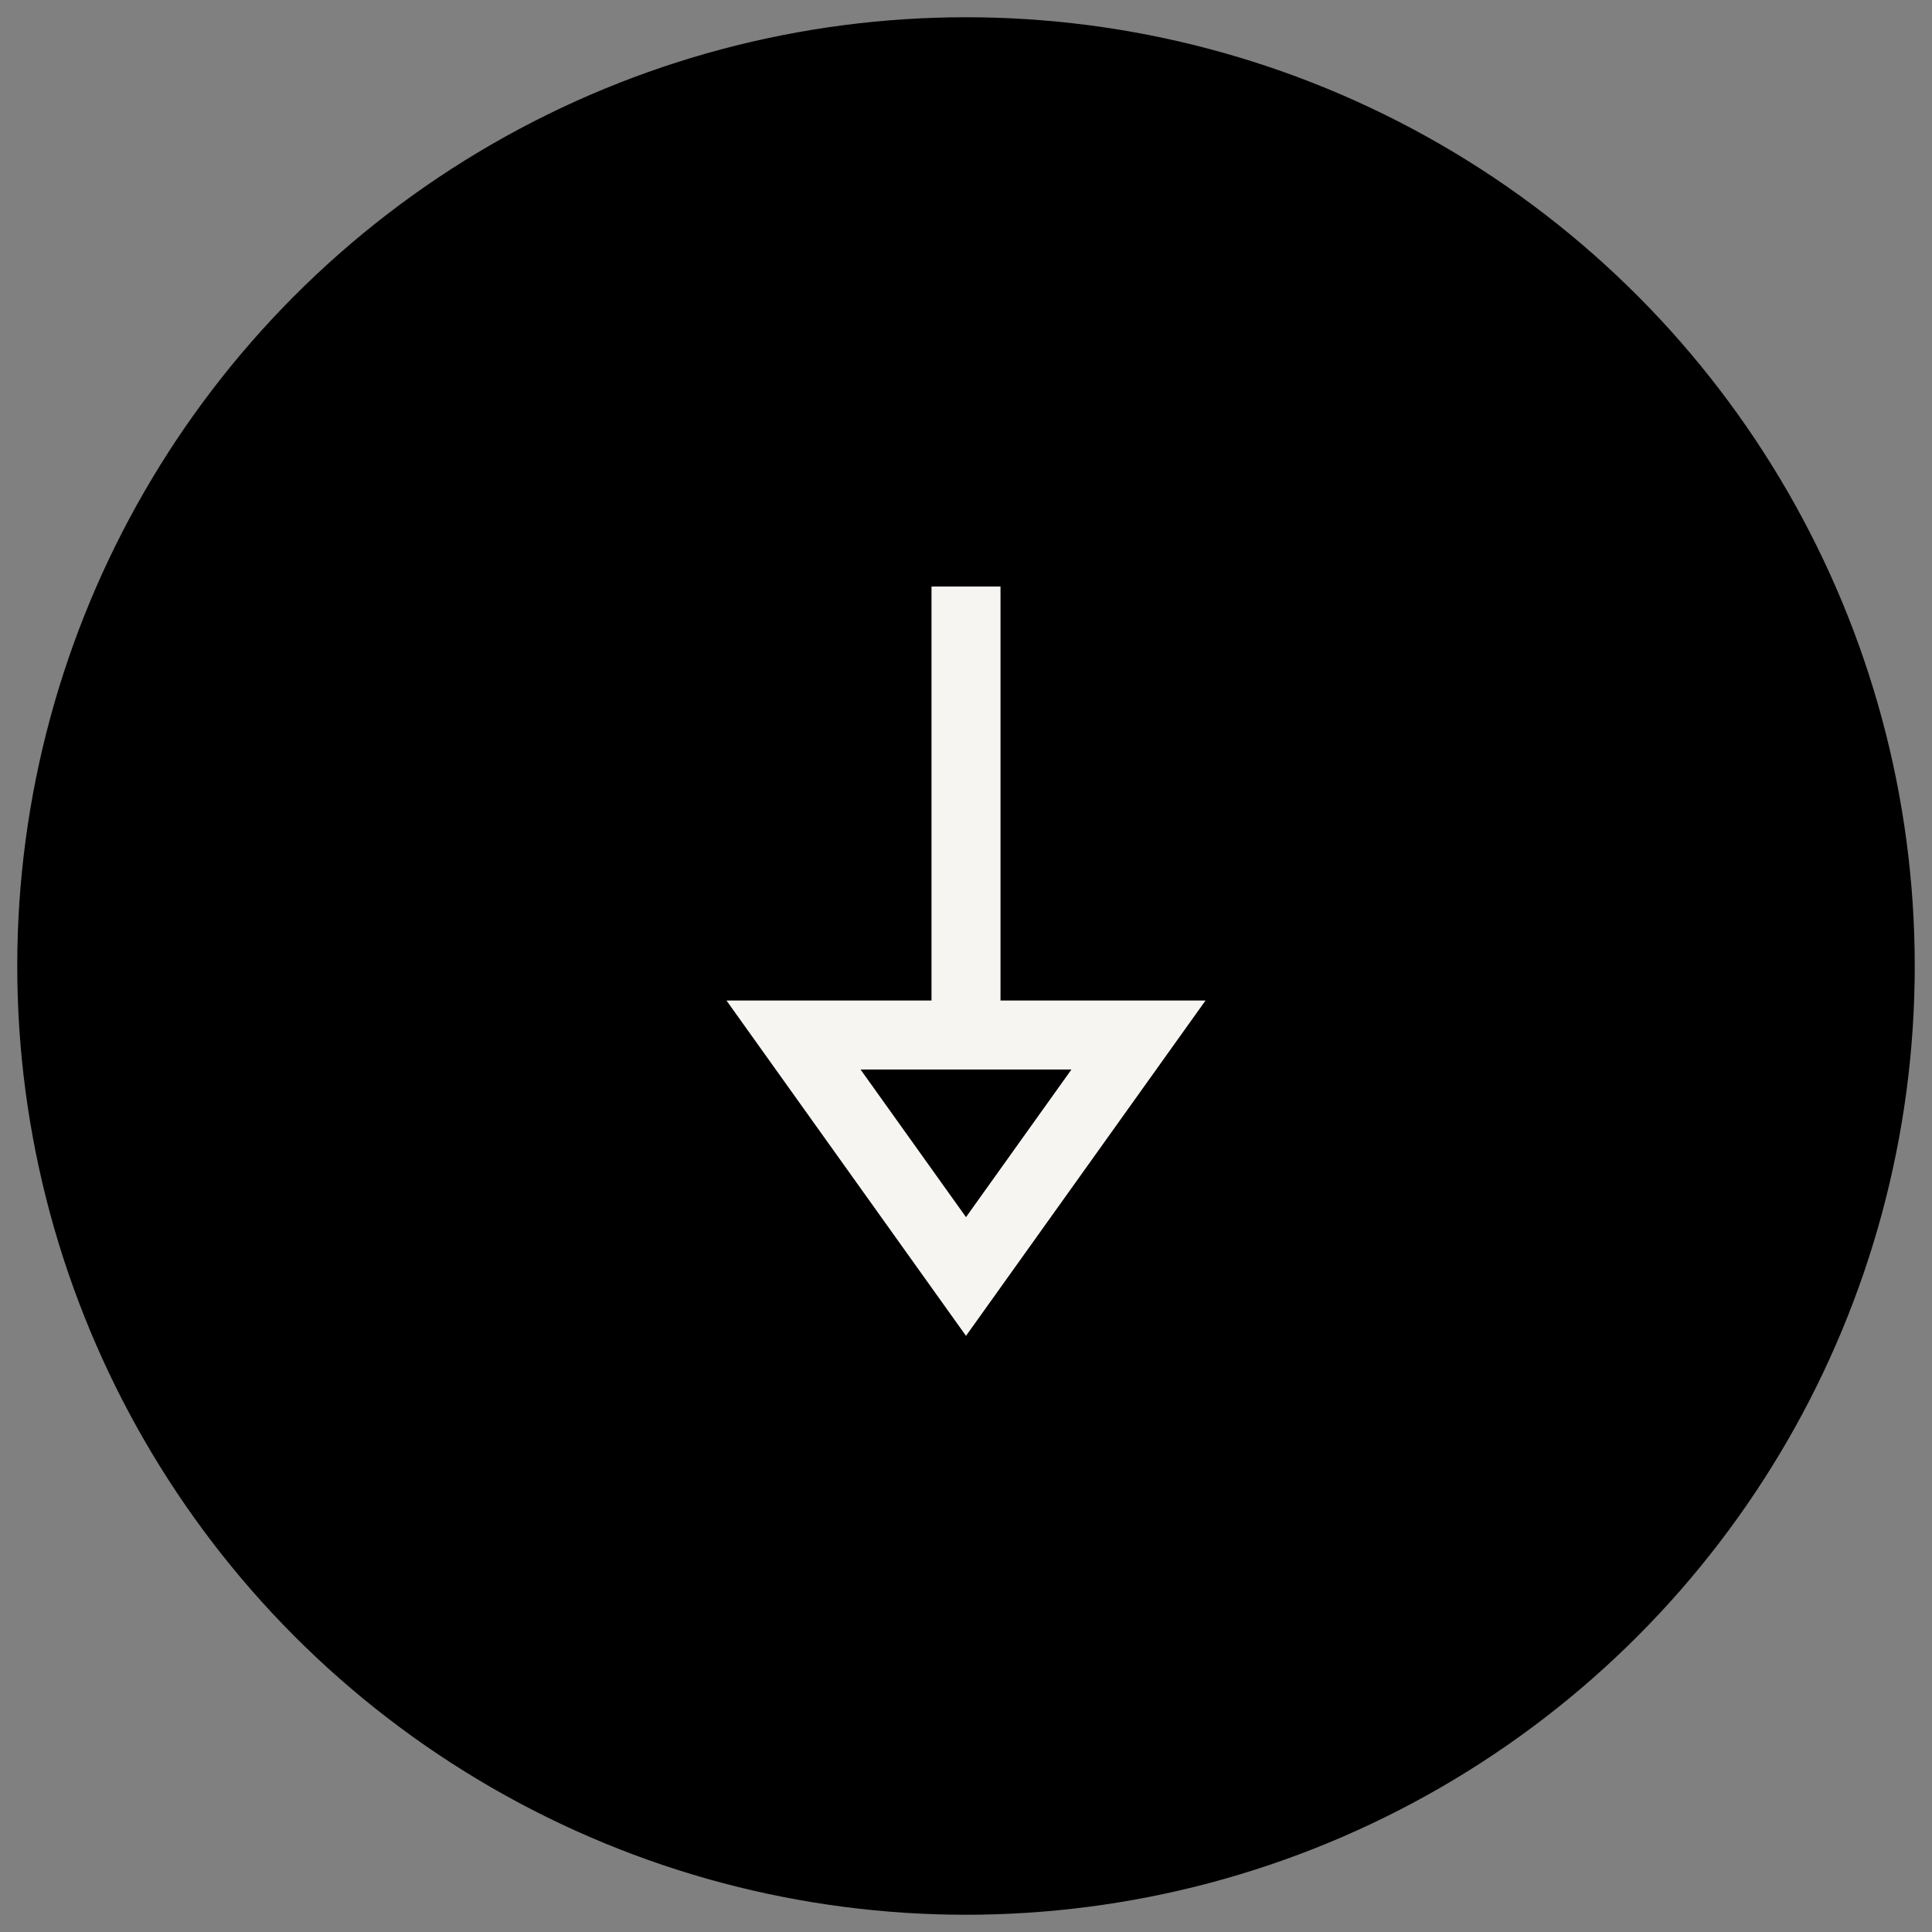 <?xml version="1.0" encoding="UTF-8"?>
<svg width="56px" height="56px" viewBox="0 0 56 56" version="1.1" xmlns="http://www.w3.org/2000/svg" xmlns:xlink="http://www.w3.org/1999/xlink">
    <rect x="0" y="0" width="56" height="56" fill="#808080" stroke="none"/>
    <g stroke="none" stroke-width="1" fill="none" fill-rule="evenodd">
        <g id="About" transform="translate(-676, -334)">
            <g id="Arrow-Down" transform="translate(677, 335)">
                <circle stroke="#000000" fill="#000000" cx="27" cy="27" r="27"></circle>
                <path d="M22,29 L32,29 L27,36 L22,29 Z M27,16 L27,29 L27,16 Z" stroke="#F7F5F2" stroke-width="2" stroke-linecap="square"></path>
            </g>
        </g>
    </g>
</svg>